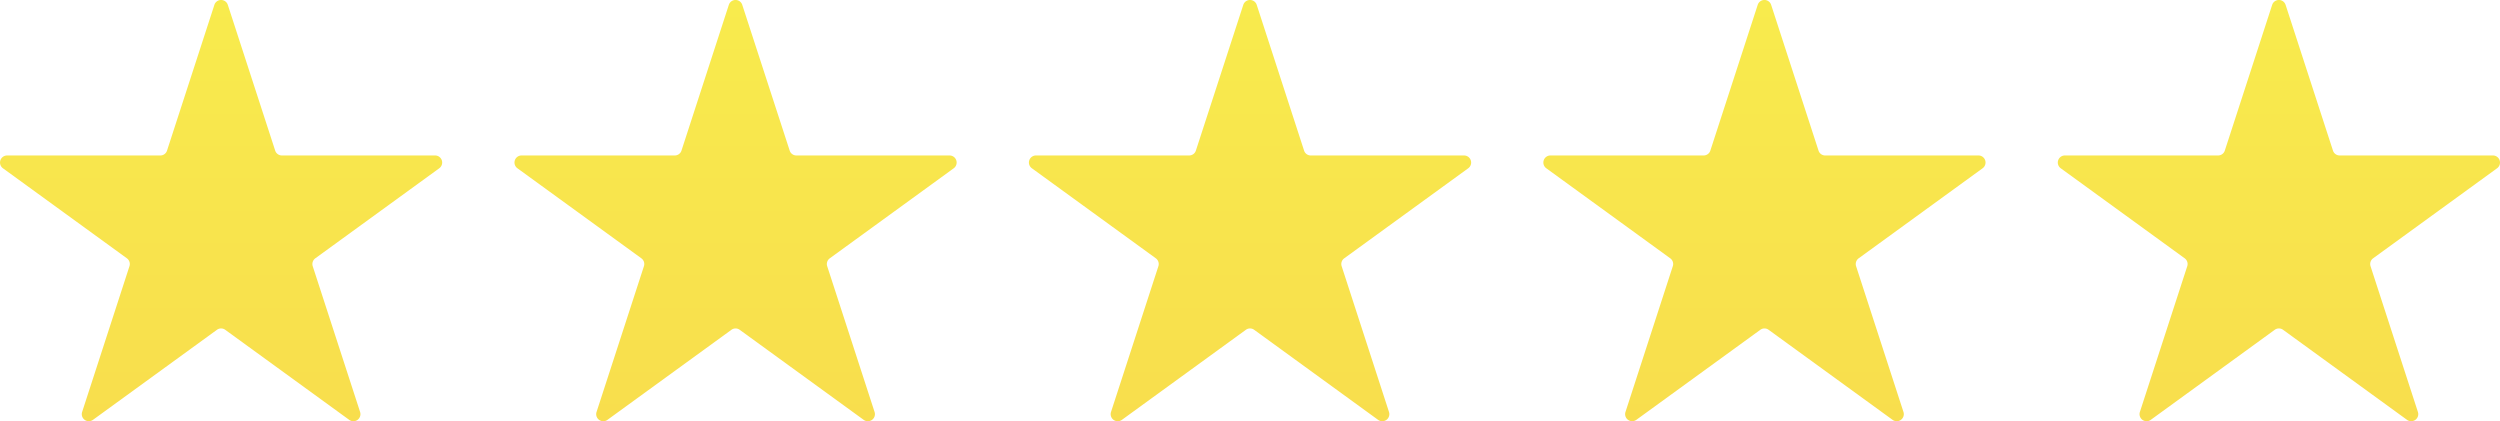 <svg xmlns="http://www.w3.org/2000/svg" xmlns:xlink="http://www.w3.org/1999/xlink" width="194" height="32.69" viewBox="0 0 194 32.69"><defs><linearGradient id="a" x1="0.5" x2="0.5" y2="1" gradientUnits="objectBoundingBox"><stop offset="0" stop-color="#f8eb4d"/><stop offset="1" stop-color="#f8de4d"/></linearGradient><clipPath id="b"><rect width="194" height="32.69" stroke="rgba(0,0,0,0)" stroke-width="1" fill="url(#a)"/></clipPath></defs><g transform="translate(0 0)"><g transform="translate(0 0)" clip-path="url(#b)"><path d="M34.088,13.057l-9.62,6.988a.552.552,0,0,0-.2.614l3.675,11.308a.548.548,0,0,1-.844.614l-9.62-6.988a.547.547,0,0,0-.645,0L7.215,32.58a.547.547,0,0,1-.841-.614l3.672-11.308a.548.548,0,0,0-.2-.614L.227,13.057a.549.549,0,0,1,.322-.992H12.44a.545.545,0,0,0,.521-.378L16.636.378a.548.548,0,0,1,1.043,0l3.675,11.308a.545.545,0,0,0,.521.378H33.766a.549.549,0,0,1,.322.992m39.6-.992H61.8a.545.545,0,0,1-.521-.378L57.6.378a.548.548,0,0,0-1.043,0L52.883,11.686a.545.545,0,0,1-.521.378H40.471a.549.549,0,0,0-.322.992l9.62,6.988a.548.548,0,0,1,.2.614L46.293,31.967a.548.548,0,0,0,.844.614l9.62-6.988a.547.547,0,0,1,.645,0l9.62,6.988a.548.548,0,0,0,.844-.614L64.191,20.659a.548.548,0,0,1,.2-.614l9.62-6.988a.549.549,0,0,0-.322-.992m39.922,0H101.716a.544.544,0,0,1-.519-.378L97.522.378a.548.548,0,0,0-1.043,0L92.8,11.686a.548.548,0,0,1-.521.378H80.393a.548.548,0,0,0-.322.992l9.62,6.988a.552.552,0,0,1,.2.614L86.215,31.967a.548.548,0,0,0,.844.614l9.62-6.988a.547.547,0,0,1,.645,0l9.617,6.988a.548.548,0,0,0,.844-.614l-3.672-11.308a.547.547,0,0,1,.2-.614l9.623-6.988a.549.549,0,0,0-.322-.992m39.919,0H141.638a.545.545,0,0,1-.521-.378L137.441.378a.548.548,0,0,0-1.043,0l-3.675,11.308a.545.545,0,0,1-.521.378H120.312a.549.549,0,0,0-.322.992l9.62,6.988a.544.544,0,0,1,.2.614l-3.672,11.308a.547.547,0,0,0,.841.614l9.623-6.988a.543.543,0,0,1,.642,0l9.62,6.988a.548.548,0,0,0,.844-.614l-3.675-11.308a.552.552,0,0,1,.2-.614l9.62-6.988a.549.549,0,0,0-.322-.992m40.244.992a.549.549,0,0,0-.322-.992H181.559a.545.545,0,0,1-.521-.378L177.363.378a.548.548,0,0,0-1.043,0l-3.675,11.308a.545.545,0,0,1-.521.378H160.233a.549.549,0,0,0-.322.992l9.62,6.988a.548.548,0,0,1,.2.614l-3.675,11.308a.548.548,0,0,0,.844.614l9.62-6.988a.547.547,0,0,1,.645,0l9.62,6.988a.548.548,0,0,0,.844-.614l-3.675-11.308a.552.552,0,0,1,.2-.614Z" transform="translate(0 0)" fill="url(#a)"/><path d="M17.158-.5a1.03,1.03,0,0,1,1,.725l3.674,11.307a.046.046,0,0,0,.046.033H33.766a1.049,1.049,0,0,1,.616,1.9l-9.62,6.988a.052.052,0,0,0-.017.057l3.674,11.306a1.039,1.039,0,0,1-.147.94,1.059,1.059,0,0,1-.851.437,1.038,1.038,0,0,1-.616-.2L17.186,26a.044.044,0,0,0-.027-.01.051.051,0,0,0-.03.01l-9.62,6.988a1.036,1.036,0,0,1-.615.2,1.057,1.057,0,0,1-.852-.438,1.035,1.035,0,0,1-.144-.939L9.57,20.5a.048.048,0,0,0-.017-.055L-.067,13.461a1.032,1.032,0,0,1-.38-1.171,1.032,1.032,0,0,1,1-.725H12.44a.045.045,0,0,0,.045-.031L16.16.224A1.035,1.035,0,0,1,17.158-.5ZM27.421,32.189a.063.063,0,0,0,.044-.026c.007-.009.011-.018,0-.043L23.793,20.813a1.052,1.052,0,0,1,.378-1.171l9.623-6.99a.041.041,0,0,0,.017-.055.04.04,0,0,0-.046-.033H21.875a1.043,1.043,0,0,1-1-.726L17.2.533C17.2.516,17.193.5,17.158.5a.042.042,0,0,0-.047.034L13.437,11.841a1.043,1.043,0,0,1-1,.724H.549c-.016,0-.034,0-.045.034a.039.039,0,0,0,.016.054l9.62,6.988a1.047,1.047,0,0,1,.381,1.171L6.849,32.121c-.009.027,0,.035,0,.042a.061.061,0,0,0,.042.025.049.049,0,0,0,.025-.012l9.622-6.989a1.047,1.047,0,0,1,1.235,0l9.618,6.986A.052.052,0,0,0,27.421,32.189ZM57.078-.5a1.035,1.035,0,0,1,1,.723l3.675,11.309a.046.046,0,0,0,.046.033H73.688a1.049,1.049,0,0,1,.616,1.9l-9.62,6.988a.049.049,0,0,0-.017.057l3.674,11.306a1.039,1.039,0,0,1-.147.94,1.059,1.059,0,0,1-.851.437,1.038,1.038,0,0,1-.616-.2L57.108,26a.041.041,0,0,0-.055,0l-9.623,6.99a1.036,1.036,0,0,1-.615.2,1.059,1.059,0,0,1-.851-.437,1.038,1.038,0,0,1-.148-.938L49.492,20.5a.048.048,0,0,0-.017-.055l-9.621-6.988a1.049,1.049,0,0,1,.616-1.9H52.362a.045.045,0,0,0,.045-.031L56.082.224A1.03,1.03,0,0,1,57.078-.5ZM67.342,32.189a.063.063,0,0,0,.044-.026c.007-.009.011-.018,0-.043L63.715,20.813A1.048,1.048,0,0,1,64.1,19.64l9.62-6.988a.04.04,0,0,0,.017-.054c-.011-.034-.029-.034-.045-.034H61.8a1.043,1.043,0,0,1-1-.726L57.125.533A.041.041,0,0,0,57.078.5c-.034,0-.039.016-.044.032L53.358,11.841a1.043,1.043,0,0,1-1,.724H40.471c-.016,0-.034,0-.045.034a.039.039,0,0,0,.016.054l9.62,6.988a1.047,1.047,0,0,1,.381,1.171L46.768,32.121a.039.039,0,0,0,0,.042.063.063,0,0,0,.044.026.048.048,0,0,0,.025-.012l9.622-6.989a1.033,1.033,0,0,1,.615-.2,1.045,1.045,0,0,1,.617.2l9.621,6.988A.052.052,0,0,0,67.342,32.189ZM97-.5a1.035,1.035,0,0,1,1,.723l3.675,11.309a.045.045,0,0,0,.043.033h11.894a1.049,1.049,0,0,1,.616,1.9L104.6,20.45a.046.046,0,0,0-.016.051l3.673,11.311a1.035,1.035,0,0,1-.144.938,1.059,1.059,0,0,1-.853.438,1.043,1.043,0,0,1-.616-.2L97.029,26a.041.041,0,0,0-.055,0l-9.623,6.99a1.043,1.043,0,0,1-.616.2,1.058,1.058,0,0,1-.853-.438,1.035,1.035,0,0,1-.144-.939L89.414,20.5a.052.052,0,0,0-.02-.057l-9.618-6.986a1.048,1.048,0,0,1,.616-1.9H92.283a.048.048,0,0,0,.045-.031L96,.224A1.03,1.03,0,0,1,97-.5Zm10.263,32.689a.062.062,0,0,0,.044-.025c.005-.007.011-.015,0-.042l-3.672-11.308a1.043,1.043,0,0,1,.376-1.171l9.625-6.99a.04.04,0,0,0,.017-.054c-.011-.034-.029-.034-.045-.034H101.716a1.041,1.041,0,0,1-.995-.726L97.047.533A.041.041,0,0,0,97,.5c-.034,0-.039.016-.044.032L93.28,11.841a1.043,1.043,0,0,1-1,.724H80.393a.042.042,0,0,0-.047.034.039.039,0,0,0,.017.053l9.622,6.989a1.052,1.052,0,0,1,.381,1.171L86.69,32.121c-.009.027,0,.035,0,.042a.062.062,0,0,0,.044.025.053.053,0,0,0,.028-.012l9.621-6.988a1.033,1.033,0,0,1,.615-.2,1.045,1.045,0,0,1,.617.2l9.618,6.989A.053.053,0,0,0,107.263,32.189ZM136.921-.5a1.03,1.03,0,0,1,1,.725l3.674,11.307a.046.046,0,0,0,.046.033h11.891a1.049,1.049,0,0,1,.616,1.9l-9.62,6.988a.052.052,0,0,0-.017.057l3.674,11.306a1.034,1.034,0,0,1-.144.938,1.06,1.06,0,0,1-.854.439,1.039,1.039,0,0,1-.616-.2L136.949,26a.045.045,0,0,0-.027-.01A.042.042,0,0,0,136.9,26l-9.625,6.99a1.036,1.036,0,0,1-.614.2,1.057,1.057,0,0,1-.852-.438,1.035,1.035,0,0,1-.144-.939L129.333,20.5a.045.045,0,0,0-.017-.055L119.7,13.461a1.049,1.049,0,0,1,.616-1.9H132.2a.045.045,0,0,0,.045-.031L135.923.224A1.035,1.035,0,0,1,136.921-.5Zm10.263,32.689a.064.064,0,0,0,.045-.026c.006-.009.01-.017,0-.041l-3.675-11.308a1.052,1.052,0,0,1,.378-1.171l9.623-6.99a.041.041,0,0,0,.017-.055.04.04,0,0,0-.046-.033H141.638a1.043,1.043,0,0,1-1-.726L136.966.533C136.96.516,136.955.5,136.921.5a.042.042,0,0,0-.047.034L133.2,11.841a1.043,1.043,0,0,1-1,.724H120.312c-.016,0-.034,0-.045.034a.039.039,0,0,0,.016.054l9.62,6.988a1.041,1.041,0,0,1,.38,1.177l-3.671,11.3c-.009.027,0,.035,0,.042a.061.061,0,0,0,.042.025.048.048,0,0,0,.025-.012l9.625-6.989a1.043,1.043,0,0,1,1.232,0l9.618,6.986C147.174,32.189,147.181,32.189,147.184,32.189ZM176.842-.5a1.034,1.034,0,0,1,1,.723l3.675,11.309a.046.046,0,0,0,.046.033H193.45a1.049,1.049,0,0,1,.616,1.9l-9.62,6.988a.052.052,0,0,0-.017.057L188.1,31.812a1.038,1.038,0,0,1-.147.94,1.059,1.059,0,0,1-.851.437,1.038,1.038,0,0,1-.616-.2L176.87,26a.048.048,0,0,0-.058,0l-9.62,6.988a1.036,1.036,0,0,1-.615.2,1.059,1.059,0,0,1-.851-.437,1.038,1.038,0,0,1-.148-.938l3.675-11.31a.048.048,0,0,0-.017-.055l-9.621-6.988a1.049,1.049,0,0,1,.616-1.9h11.891a.045.045,0,0,0,.045-.031L175.845.224A1.034,1.034,0,0,1,176.842-.5Zm10.263,32.689a.063.063,0,0,0,.044-.026c.007-.009.011-.018,0-.043l-3.674-11.306a1.052,1.052,0,0,1,.378-1.171l9.623-6.99a.04.04,0,0,0,.017-.054c-.011-.034-.029-.034-.045-.034H181.559a1.044,1.044,0,0,1-1-.726L176.888.533A.04.04,0,0,0,176.842.5a.041.041,0,0,0-.046.034l-3.674,11.307a1.043,1.043,0,0,1-1,.724H160.233c-.016,0-.034,0-.045.034a.039.039,0,0,0,.016.054l9.62,6.988a1.047,1.047,0,0,1,.381,1.171l-3.675,11.309a.039.039,0,0,0,0,.042.063.063,0,0,0,.044.026.048.048,0,0,0,.025-.012l9.622-6.989a1.047,1.047,0,0,1,1.232,0l9.621,6.988A.051.051,0,0,0,187.105,32.189Z" transform="translate(0 0)" fill="rgba(0,0,0,0)"/></g></g></svg>